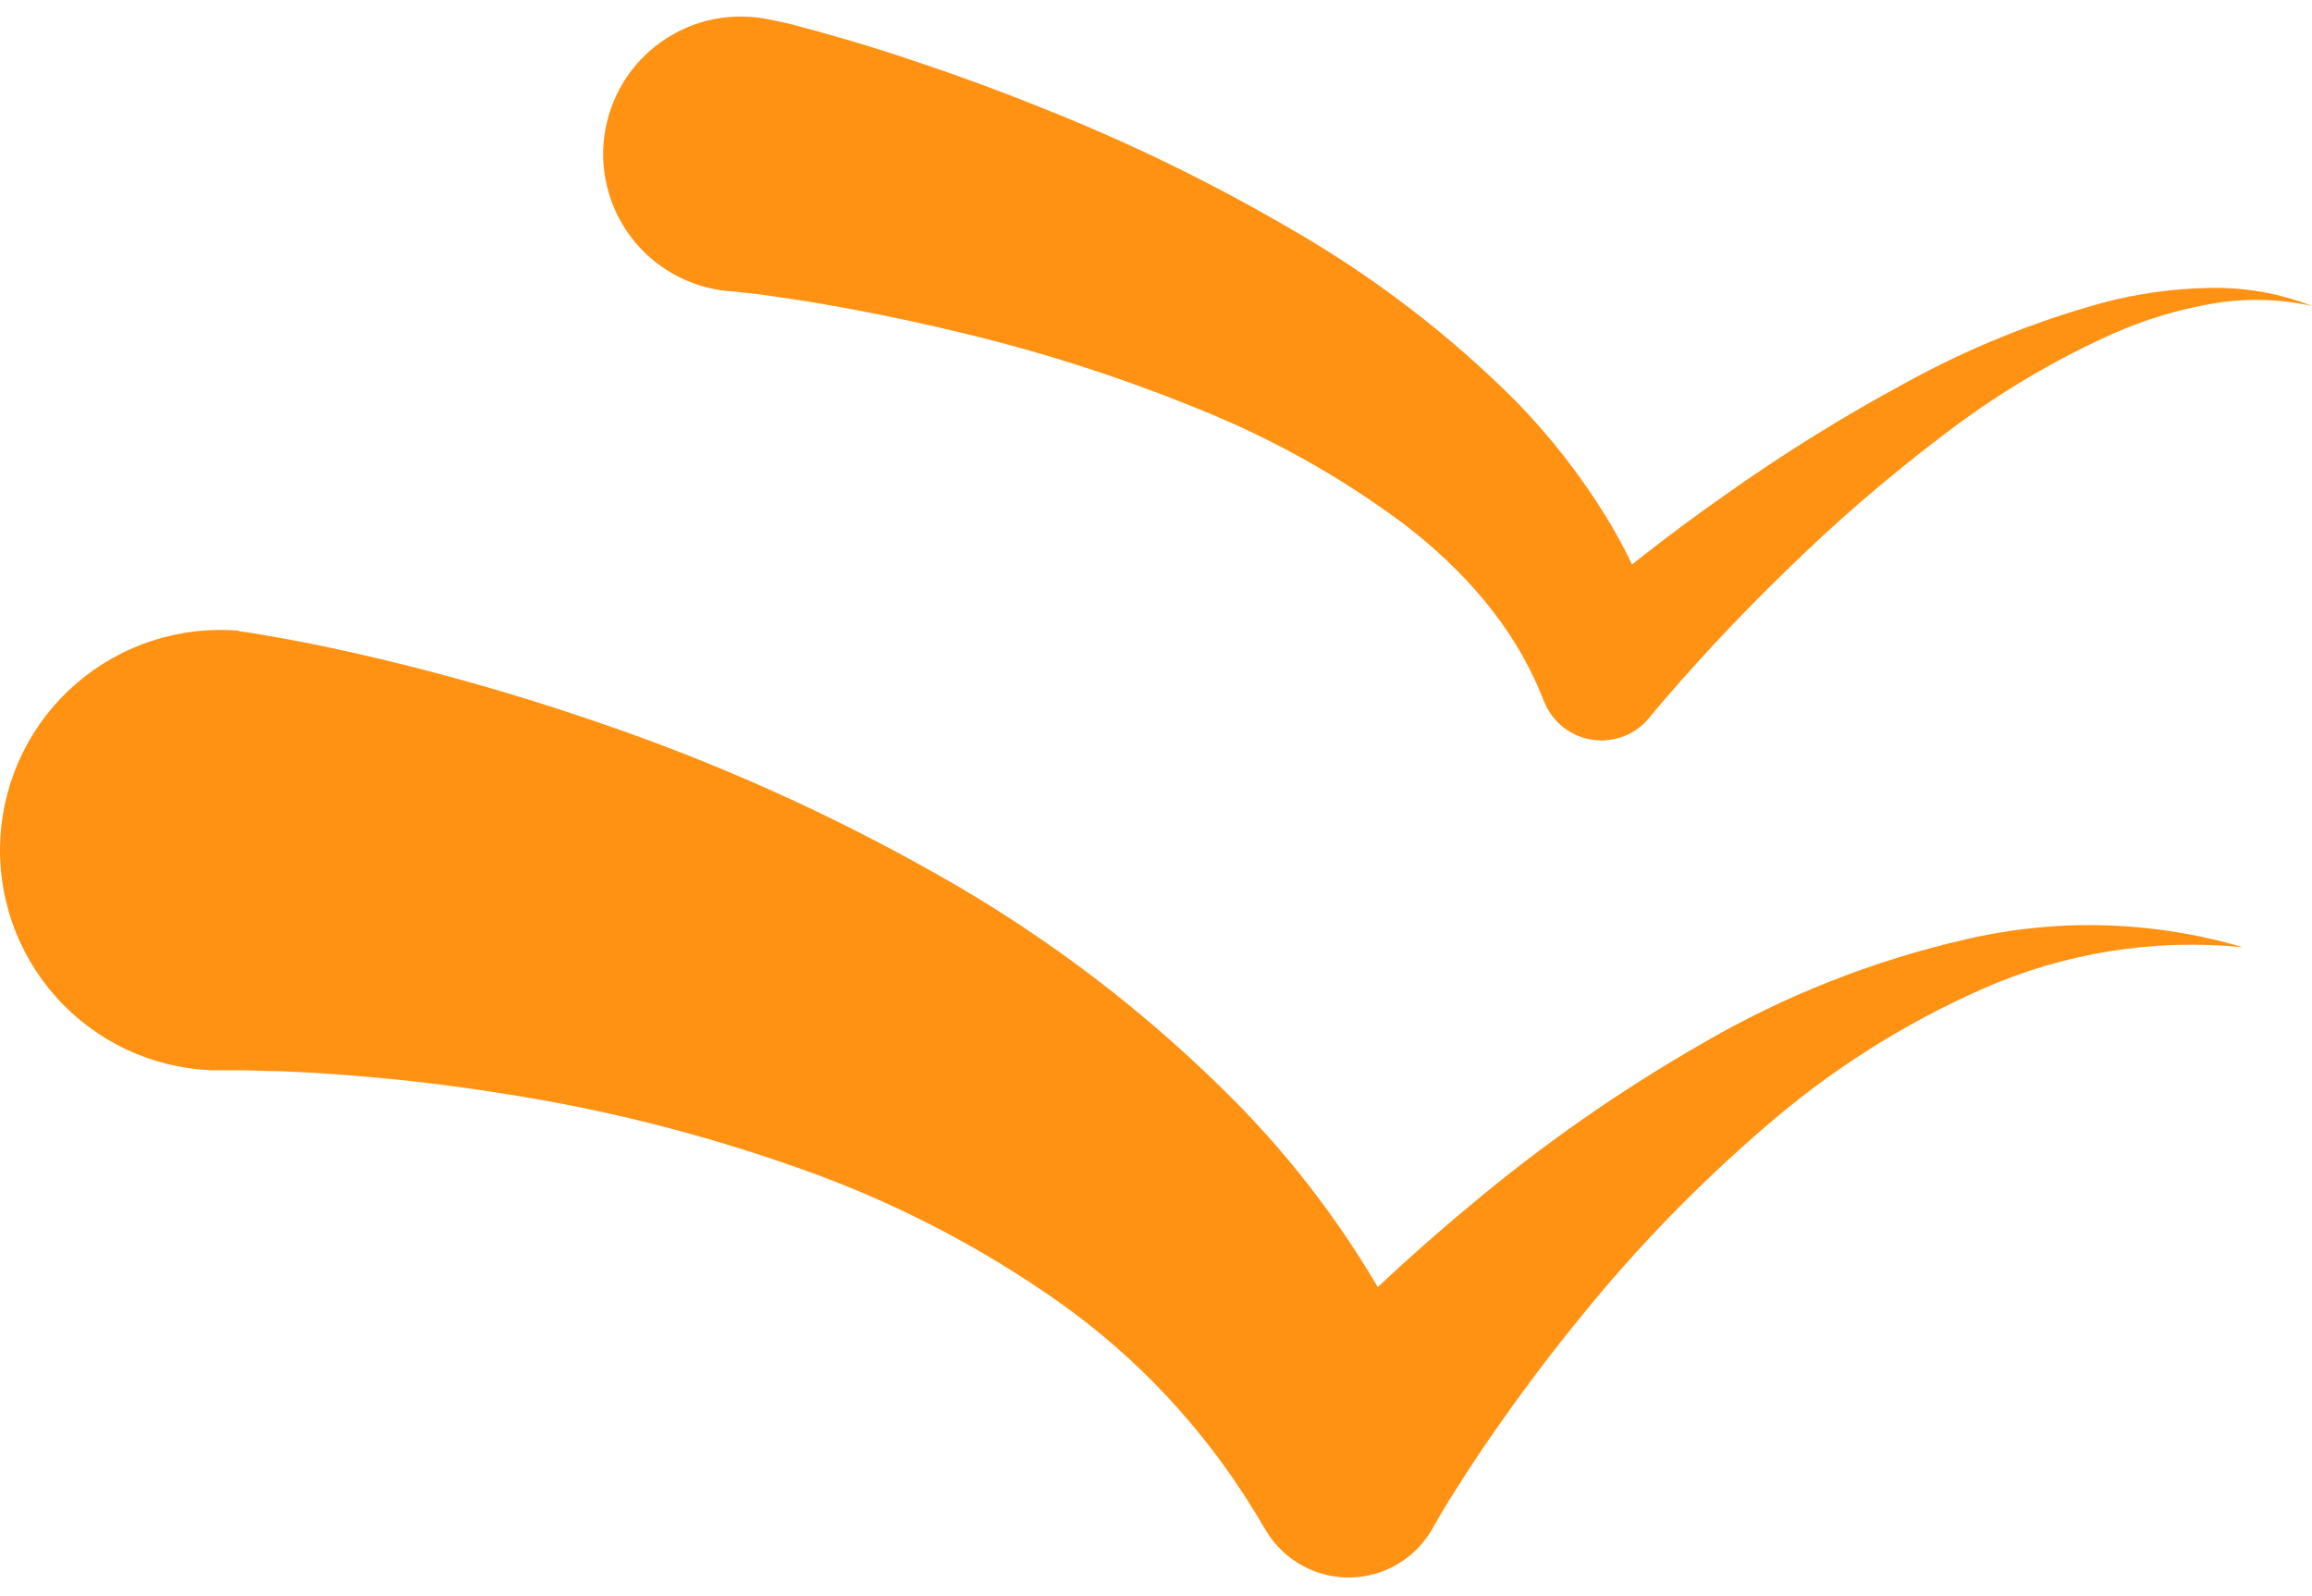 <svg width="42" height="29" viewBox="0 0 42 29" fill="none" xmlns="http://www.w3.org/2000/svg">
<path d="M4.342 11.47C4.475 11.484 4.528 11.494 4.614 11.507L4.841 11.546L5.274 11.623C5.558 11.676 5.836 11.733 6.114 11.793C6.659 11.911 7.205 12.041 7.75 12.183C8.827 12.464 9.889 12.786 10.934 13.148C13.046 13.87 15.087 14.788 17.029 15.889C19.02 17.009 20.846 18.401 22.452 20.026C24.084 21.683 25.363 23.655 26.213 25.82L22.942 25.534C23.114 25.33 23.251 25.183 23.406 25.015L23.858 24.537C24.161 24.224 24.471 23.924 24.782 23.619C25.405 23.022 26.048 22.449 26.711 21.898C28.031 20.791 29.447 19.803 30.942 18.947C32.434 18.08 34.049 17.445 35.731 17.062C37.386 16.679 39.112 16.73 40.741 17.209C39.126 17.049 37.496 17.311 36.011 17.968C34.562 18.609 33.217 19.466 32.024 20.51C30.825 21.545 29.721 22.685 28.725 23.916C28.225 24.527 27.748 25.155 27.294 25.8C27.066 26.12 26.846 26.445 26.632 26.773L26.321 27.264C26.225 27.421 26.117 27.603 26.045 27.732C25.9 28.004 25.686 28.234 25.423 28.397C25.161 28.56 24.86 28.651 24.552 28.66C24.243 28.669 23.937 28.596 23.666 28.449C23.394 28.302 23.166 28.085 23.006 27.822L22.779 27.445C21.866 25.954 20.66 24.664 19.233 23.654C17.774 22.626 16.179 21.806 14.495 21.218C12.769 20.606 10.99 20.157 9.18 19.875C8.271 19.727 7.353 19.617 6.437 19.544C5.982 19.507 5.524 19.478 5.074 19.462C4.849 19.462 4.624 19.447 4.406 19.445H4.085H3.934C3.895 19.445 3.821 19.445 3.829 19.445C3.297 19.422 2.775 19.293 2.293 19.066C1.811 18.838 1.38 18.517 1.024 18.121C0.668 17.724 0.395 17.261 0.221 16.758C0.046 16.254 -0.026 15.721 0.008 15.189C0.043 14.658 0.183 14.138 0.42 13.662C0.658 13.185 0.988 12.76 1.392 12.413C1.796 12.066 2.265 11.802 2.772 11.639C3.279 11.475 3.814 11.414 4.344 11.46L4.342 11.47Z" fill="#FF9213"/>
<path d="M14.2 0.4C14.341 0.43 14.431 0.455 14.542 0.486L14.852 0.569L15.466 0.745C15.874 0.866 16.261 0.99 16.655 1.123C17.44 1.385 18.216 1.671 18.983 1.982C20.531 2.598 22.03 3.33 23.468 4.171C24.953 5.026 26.32 6.073 27.533 7.284C28.153 7.919 28.701 8.62 29.168 9.375C29.647 10.15 30.006 10.992 30.233 11.874L28.257 11.415C28.77 10.959 29.258 10.562 29.771 10.158C30.284 9.753 30.793 9.375 31.327 9.001C32.38 8.253 33.477 7.57 34.614 6.957C35.749 6.331 36.954 5.842 38.205 5.499C38.831 5.333 39.474 5.243 40.122 5.232C40.764 5.214 41.402 5.326 42 5.559C41.392 5.425 40.762 5.413 40.149 5.524C39.543 5.631 38.953 5.811 38.391 6.059C37.27 6.562 36.213 7.197 35.243 7.95C34.263 8.695 33.33 9.502 32.451 10.364C32.01 10.793 31.579 11.232 31.159 11.68C30.75 12.126 30.323 12.596 29.959 13.042C29.771 13.272 29.499 13.417 29.203 13.447C28.907 13.476 28.612 13.387 28.381 13.199C28.239 13.083 28.129 12.933 28.058 12.764L27.983 12.582C27.486 11.376 26.591 10.352 25.497 9.516C24.359 8.668 23.115 7.97 21.798 7.441C20.442 6.885 19.046 6.432 17.622 6.084C16.909 5.908 16.19 5.752 15.464 5.616C15.101 5.548 14.74 5.486 14.38 5.432L13.843 5.354L13.579 5.322C13.497 5.322 13.395 5.299 13.346 5.297C13 5.282 12.661 5.195 12.35 5.041C12.039 4.888 11.764 4.671 11.541 4.406C11.319 4.14 11.154 3.832 11.057 3.499C10.96 3.166 10.933 2.817 10.978 2.474C11.024 2.13 11.14 1.8 11.319 1.503C11.499 1.207 11.739 0.951 12.022 0.753C12.306 0.554 12.628 0.416 12.968 0.348C13.308 0.281 13.658 0.284 13.996 0.359L14.2 0.4Z" fill="#FF9213"/>
</svg>
